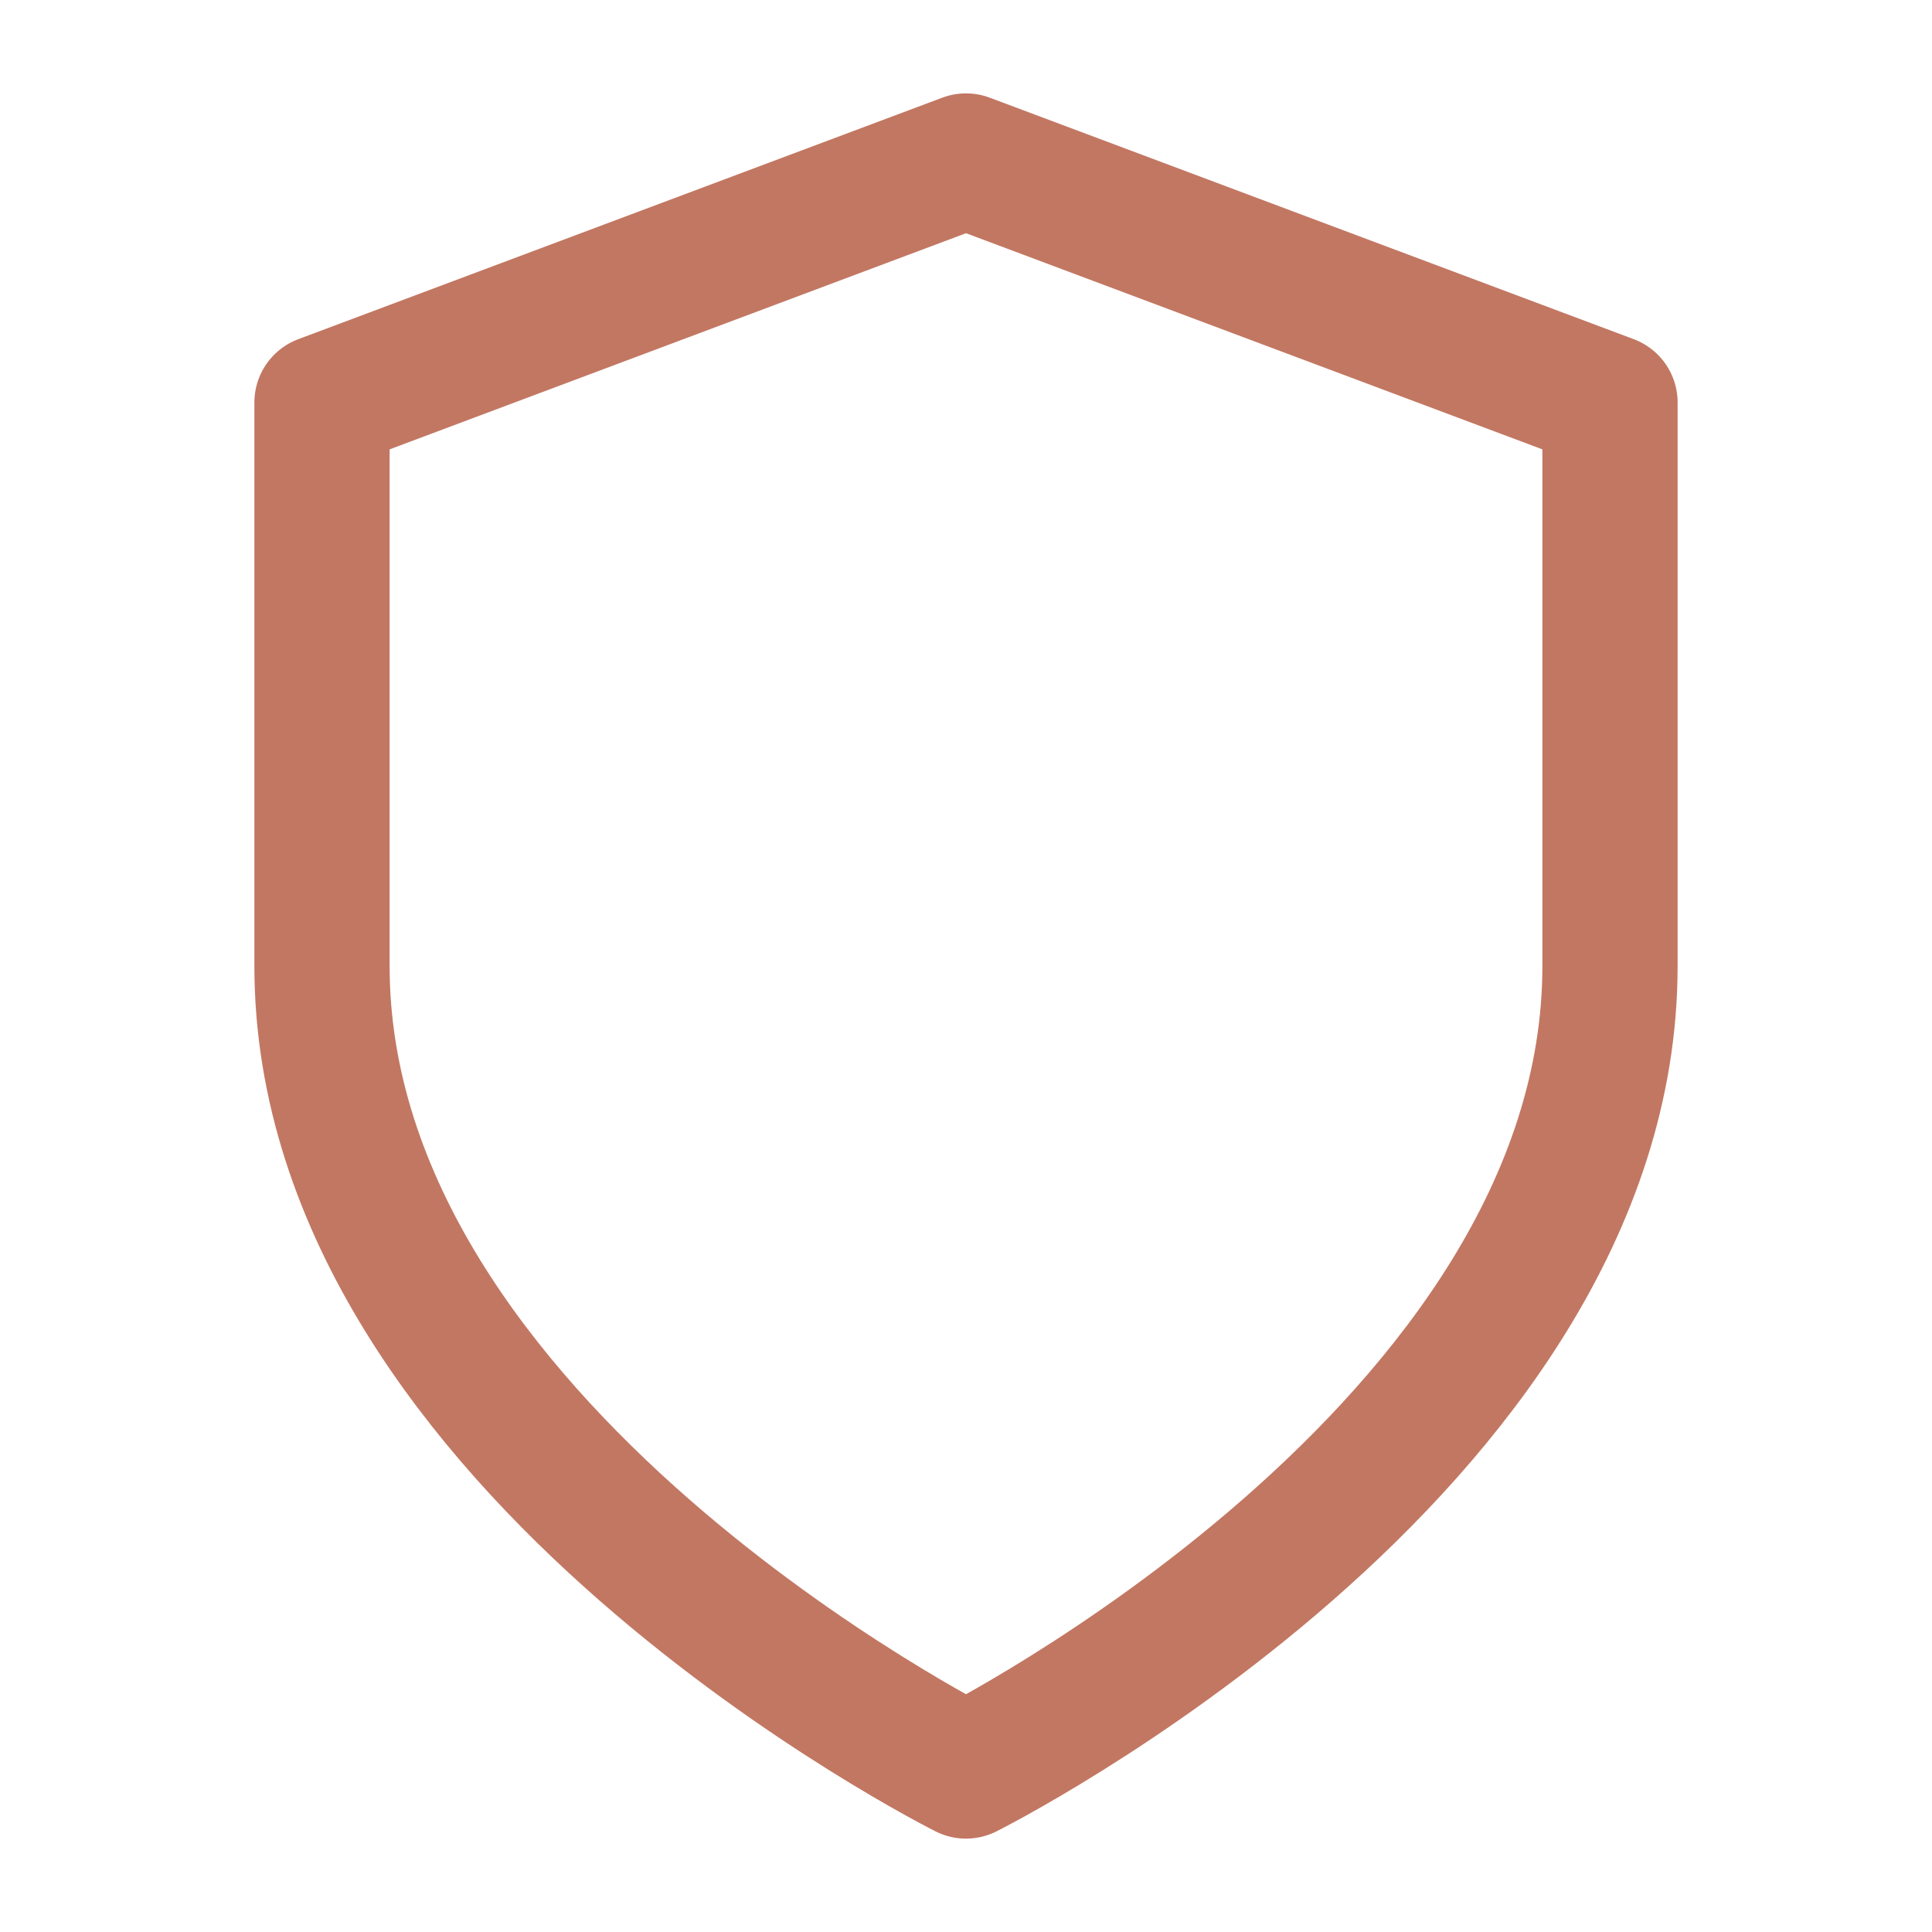 <svg xmlns="http://www.w3.org/2000/svg" fill="none" viewBox="0 0 24 24" height="24" width="24">
<path stroke-linejoin="round" stroke-linecap="round" stroke-width="1.68" stroke="#C27762" d="M12 22C12 22 20 18 20 12V5L12 2L4 5V12C4 18 12 22 12 22Z"></path>
</svg>
